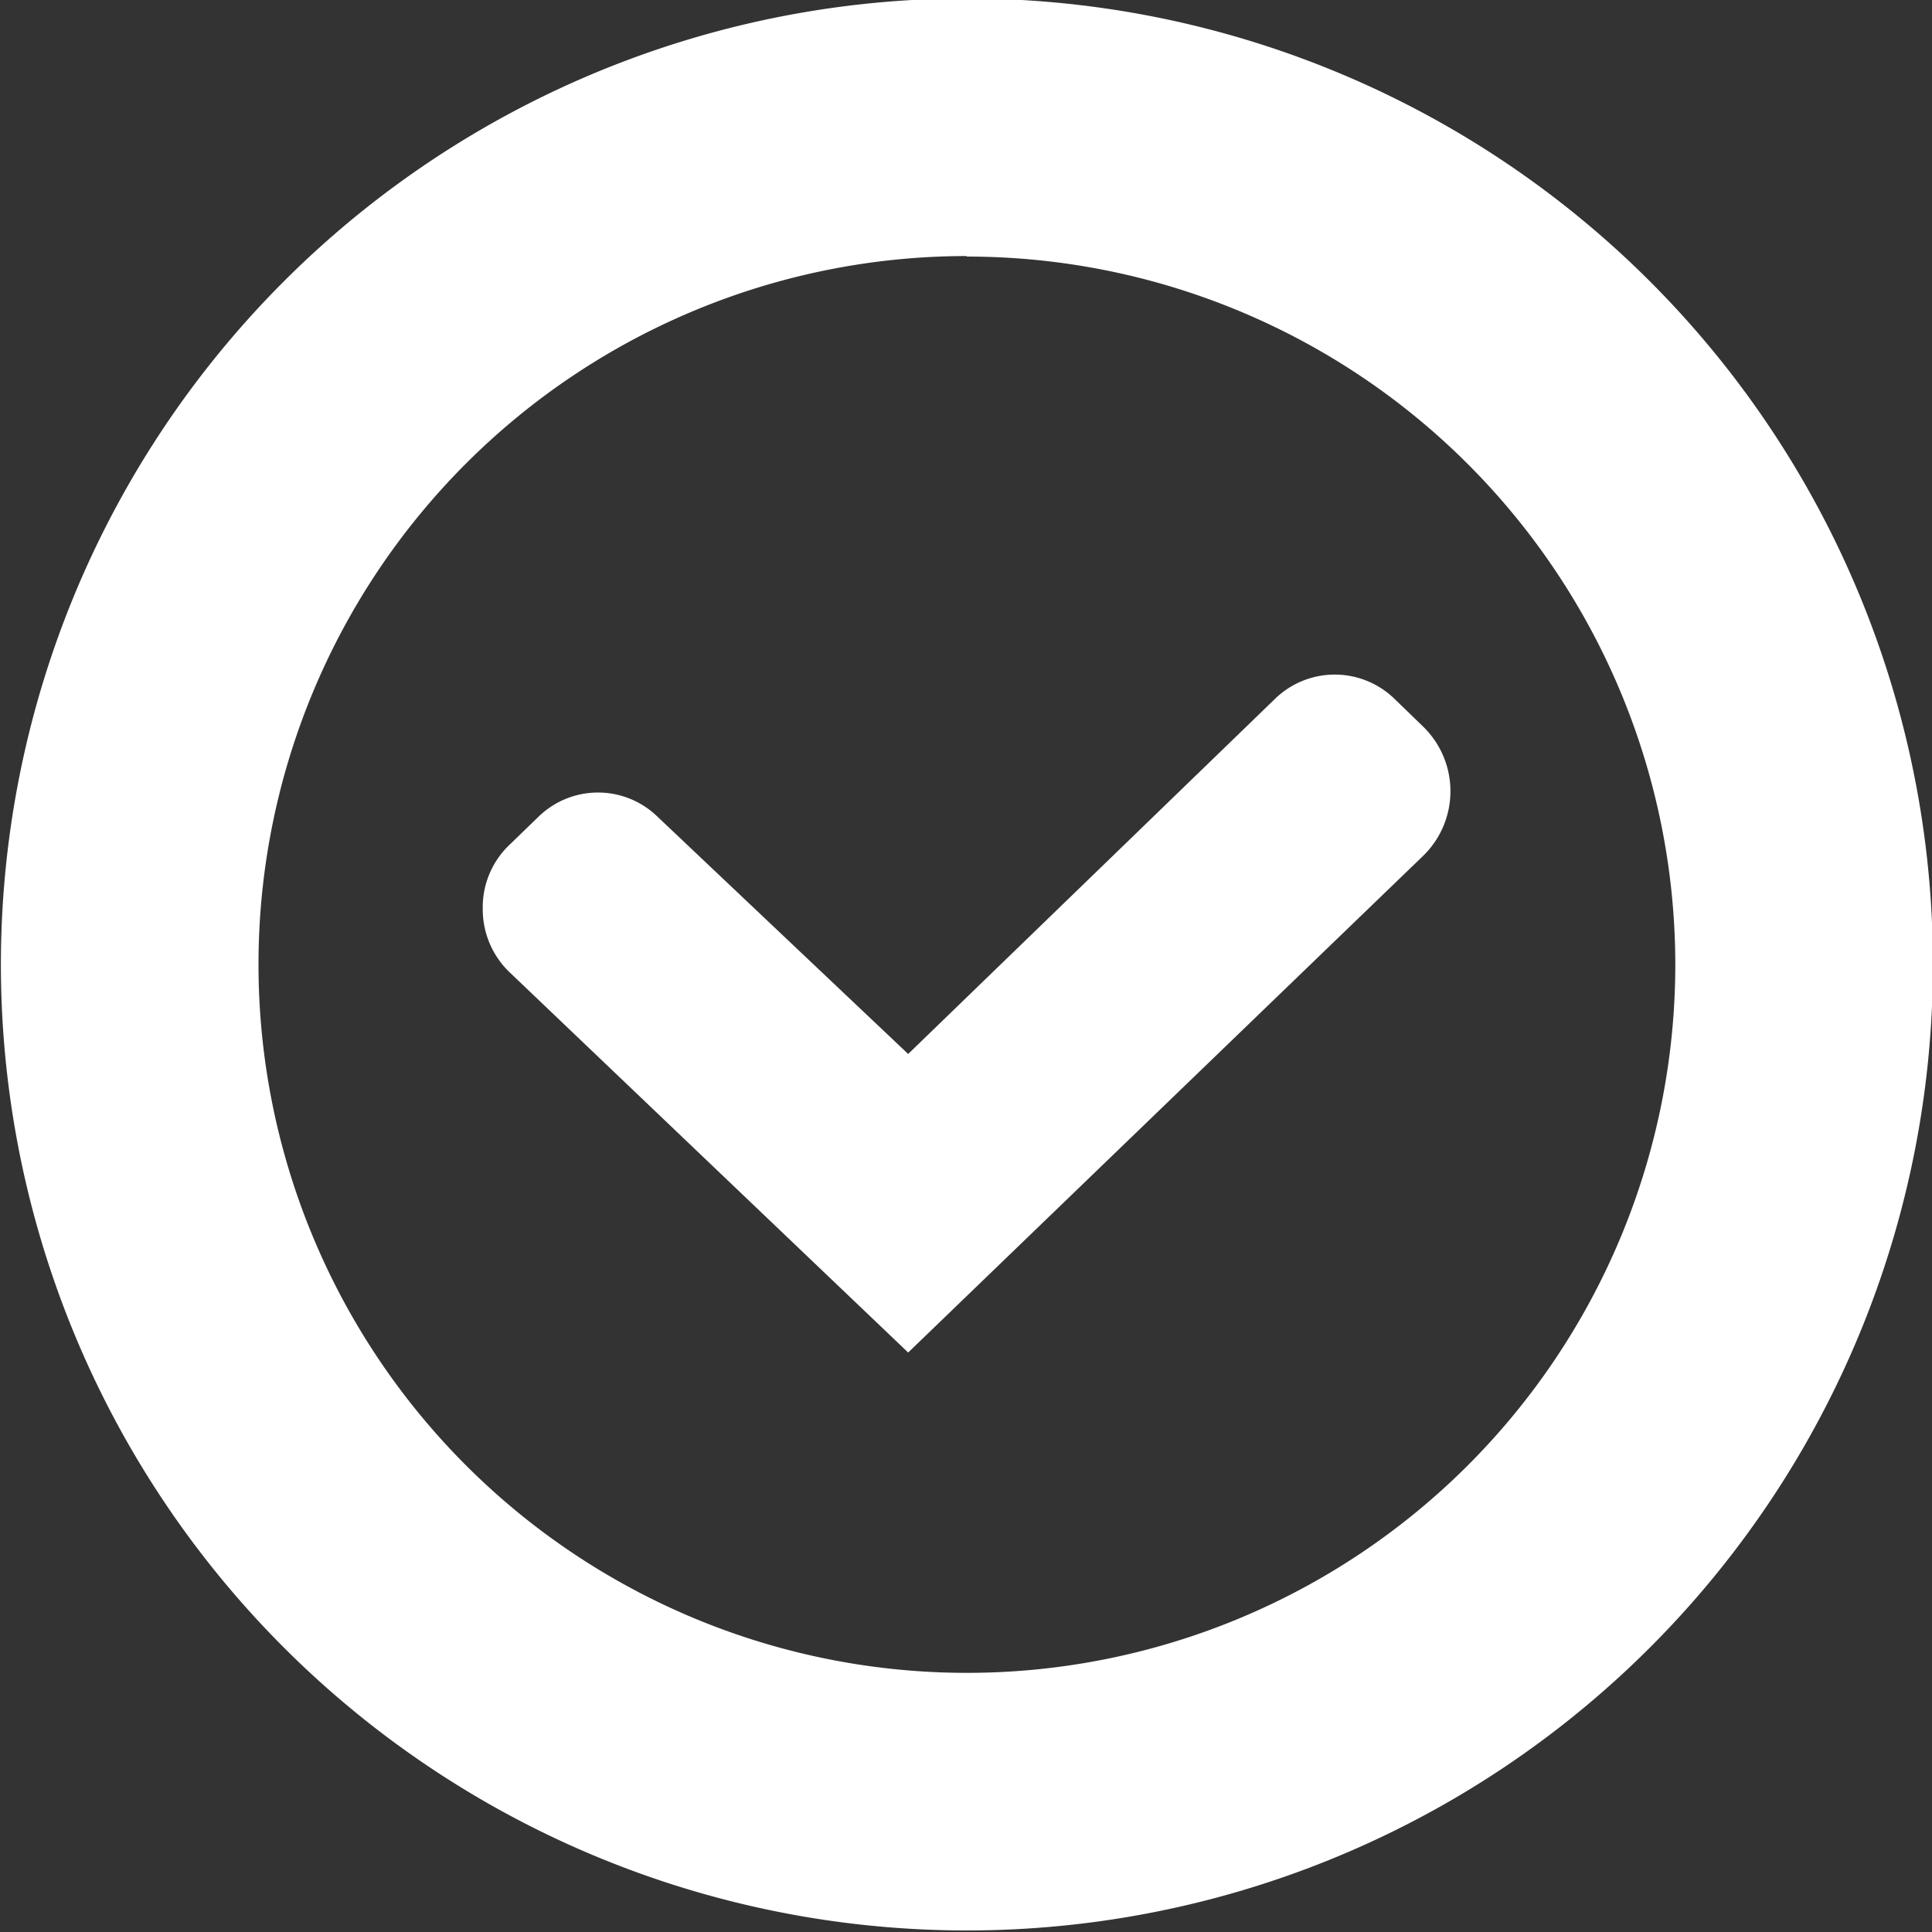 <svg xmlns="http://www.w3.org/2000/svg" width="15" height="15" viewBox="0 0 15 15">
  <rect x="0" y="0" width="15" height="15" fill="#333333" stroke="none"/>
  <defs>
    <style>
      .cls-1 {
        fill: #fff;
        fill-rule: evenodd;
      }
    </style>
  </defs>
  <path id="IMG" class="cls-1" d="M772.507,662.988a7.5,7.5,0,1,1,7.5-7.5A7.5,7.5,0,0,1,772.507,662.988Zm0-13a5.5,5.5,0,1,0,5.5,5.5A5.5,5.5,0,0,0,772.505,649.992Zm-0.456,8.513-3.088-2.946a0.677,0.677,0,0,1-.215-0.5,0.669,0.669,0,0,1,.212-0.5l0.221-.214a0.662,0.662,0,0,1,.924,0l1.946,1.842,2.847-2.756a0.665,0.665,0,0,1,.93,0l0.22,0.213a0.7,0.7,0,0,1,0,1.006Z" transform="translate(-765 -648)"/>
</svg>
